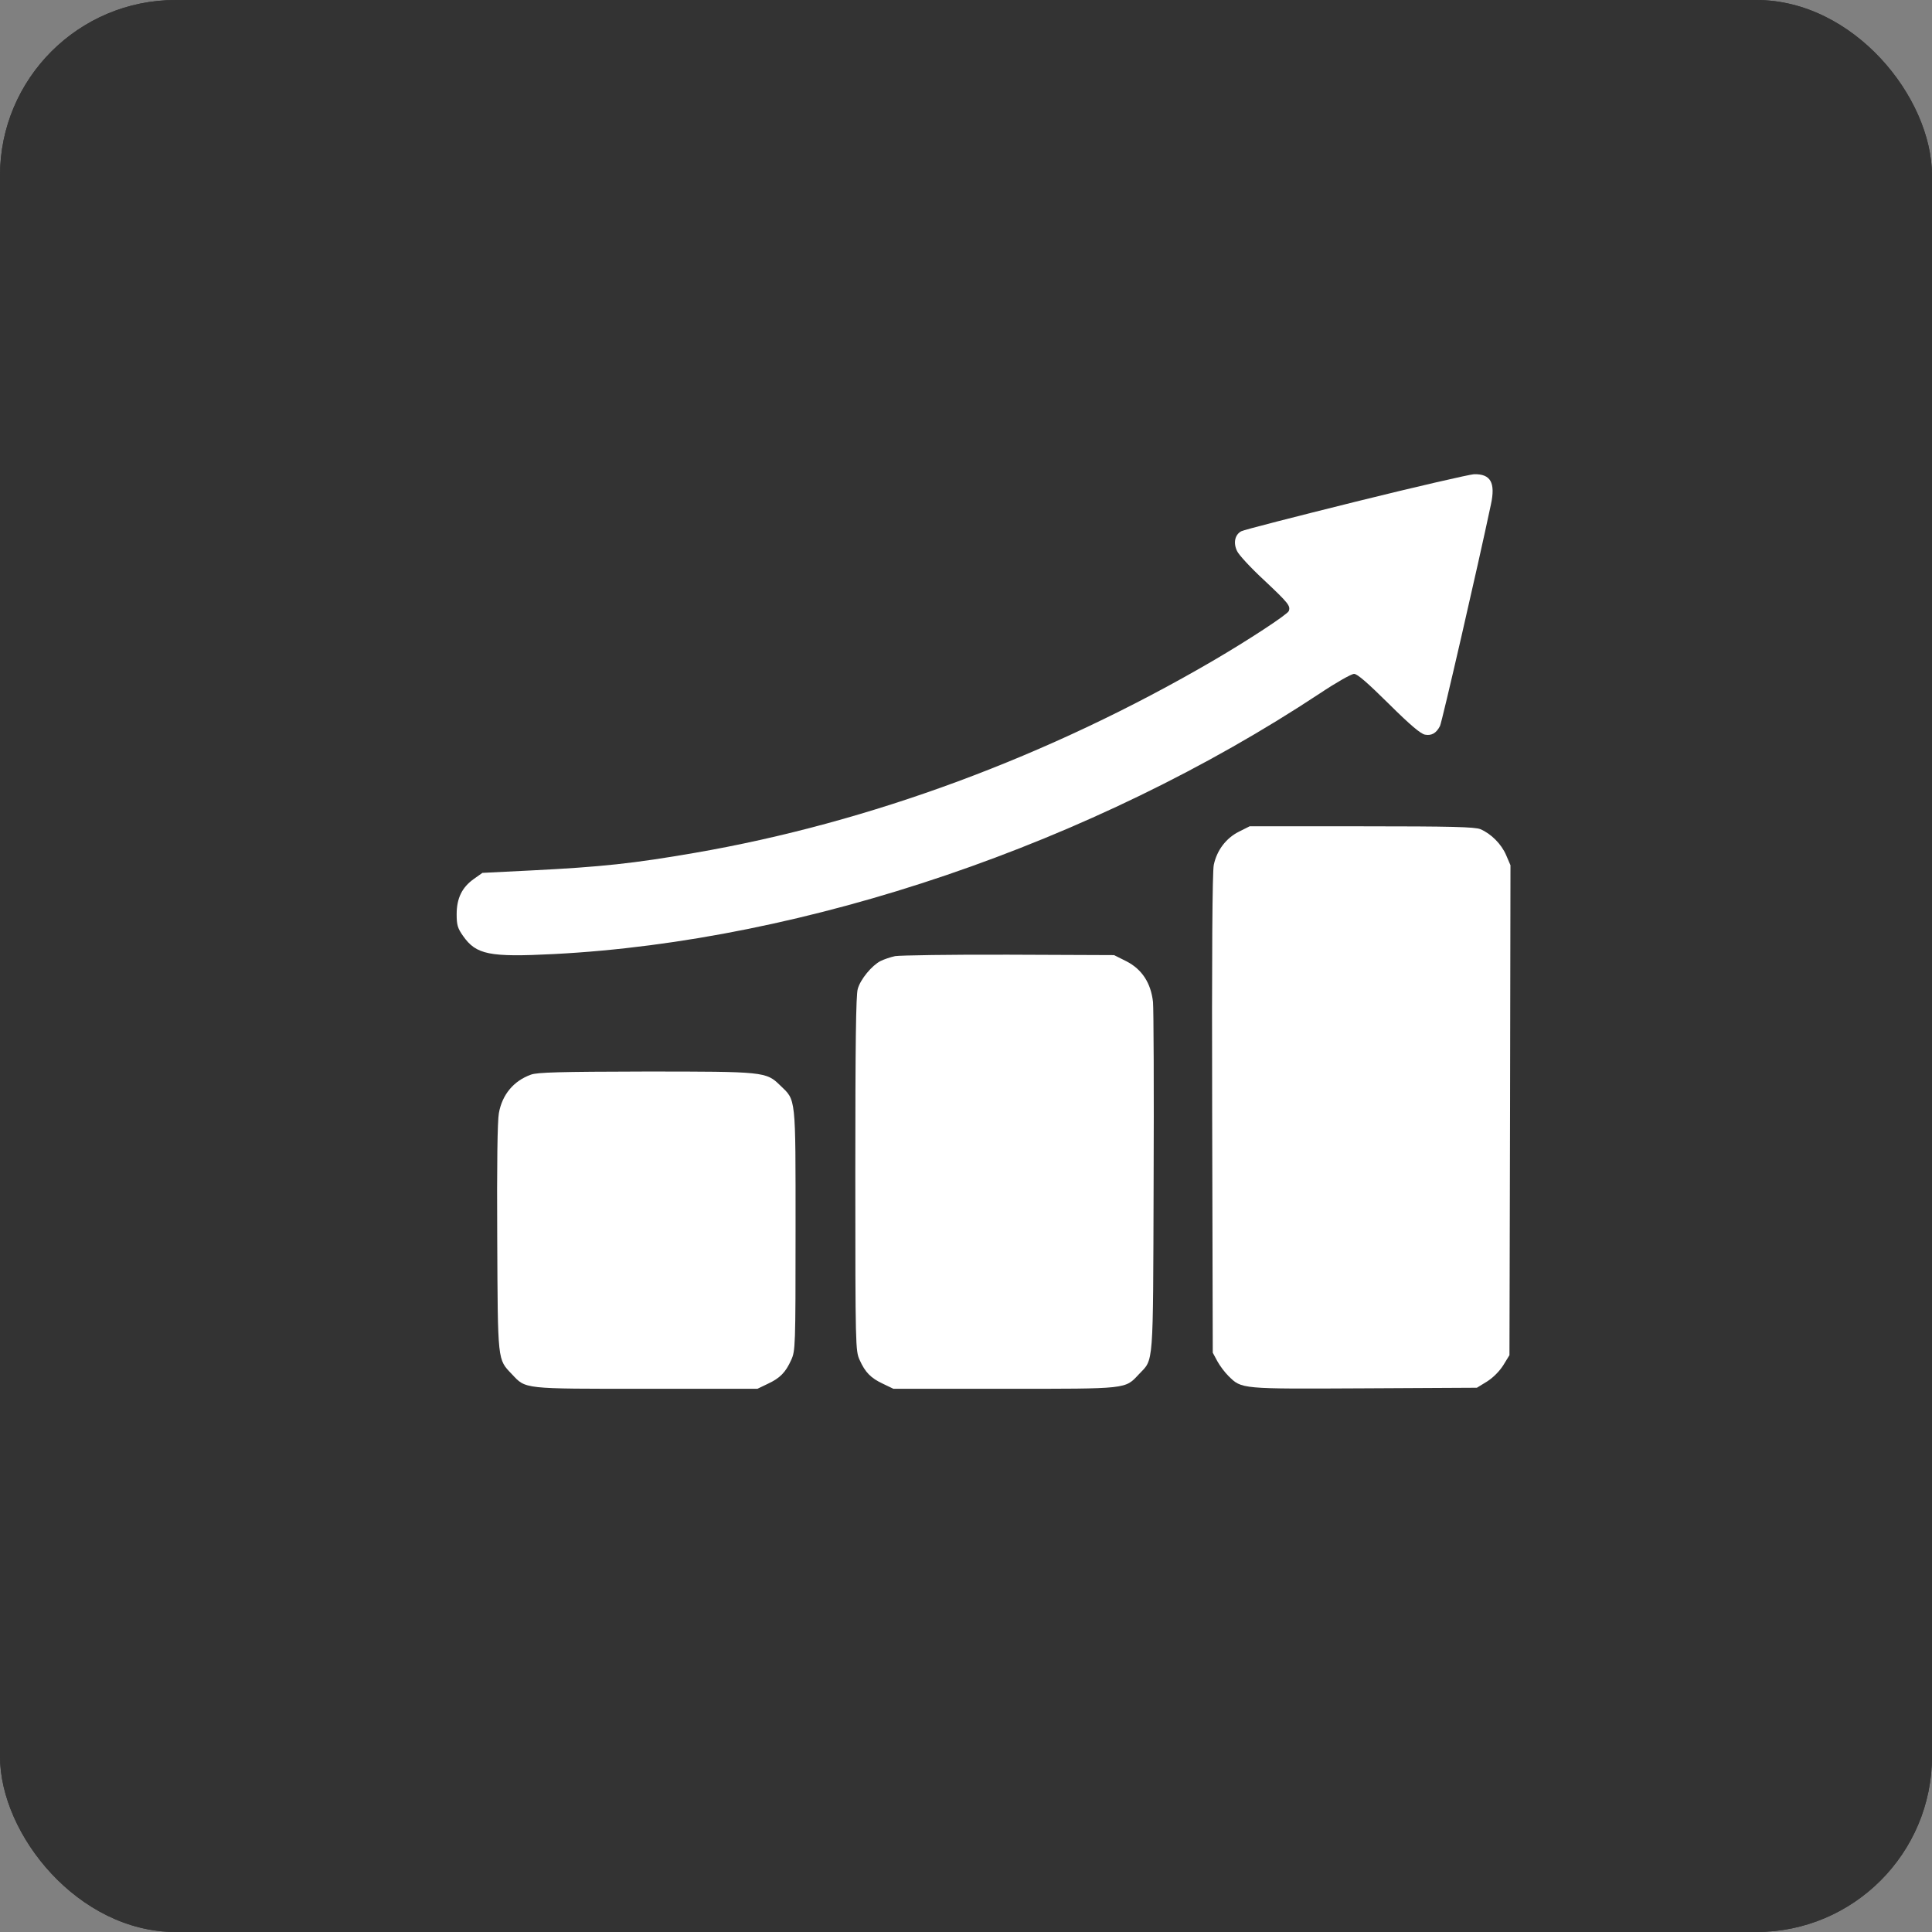 <?xml version="1.0" encoding="UTF-8"?> <svg xmlns="http://www.w3.org/2000/svg" width="55" height="55" viewBox="0 0 55 55" fill="none"><rect x="0" y="0" width="55" height="55" fill="#808080" stroke="none"/> <rect width="55" height="55" rx="5" fill="#333333"></rect> <rect width="55" height="55" rx="5" fill="#333333"></rect> <path d="M38.601 14.28C36.877 14.709 35.405 15.084 35.334 15.125C35.152 15.225 35.105 15.459 35.217 15.688C35.264 15.794 35.61 16.169 35.985 16.515C36.683 17.172 36.742 17.248 36.689 17.395C36.648 17.494 35.539 18.222 34.525 18.814C29.868 21.53 24.771 23.418 19.774 24.28C18.044 24.579 17.129 24.679 15.135 24.779L13.733 24.849L13.493 25.019C13.152 25.26 13 25.571 13 26.028C13 26.333 13.029 26.427 13.182 26.644C13.557 27.178 13.927 27.254 15.768 27.16C22.941 26.791 31.117 24.011 37.581 19.735C38.038 19.43 38.472 19.184 38.548 19.184C38.642 19.184 38.935 19.442 39.534 20.034C40.149 20.644 40.443 20.89 40.566 20.914C40.754 20.949 40.888 20.873 40.994 20.667C41.047 20.568 42.073 16.116 42.443 14.363C42.578 13.741 42.437 13.489 41.962 13.5C41.839 13.506 40.325 13.852 38.601 14.28Z" fill="white"></path> <path d="M35.27 23.676C34.906 23.858 34.642 24.204 34.554 24.62C34.513 24.808 34.496 27.195 34.508 31.705L34.525 38.509L34.654 38.749C34.724 38.878 34.865 39.066 34.971 39.171C35.352 39.547 35.305 39.541 38.842 39.523L42.044 39.506L42.331 39.33C42.507 39.218 42.683 39.042 42.795 38.866L42.971 38.579L42.988 31.605L43 24.632L42.877 24.345C42.742 24.028 42.449 23.735 42.144 23.605C41.985 23.541 41.334 23.523 38.76 23.523H35.575L35.27 23.676Z" fill="white"></path> <path d="M25.481 27.219C25.346 27.248 25.158 27.313 25.064 27.36C24.818 27.489 24.495 27.876 24.419 28.152C24.366 28.316 24.349 29.759 24.349 33.413C24.349 38.357 24.355 38.457 24.472 38.715C24.63 39.067 24.788 39.231 25.14 39.395L25.434 39.536H28.601C32.138 39.536 32.02 39.548 32.425 39.119C32.847 38.674 32.824 38.984 32.841 33.671C32.853 31.043 32.841 28.727 32.824 28.527C32.765 27.988 32.513 27.595 32.067 27.366L31.715 27.19L28.724 27.178C27.076 27.172 25.616 27.196 25.481 27.219Z" fill="white"></path> <path d="M15.117 30.592C14.624 30.768 14.296 31.16 14.202 31.688C14.161 31.905 14.143 33.172 14.155 35.237C14.172 38.803 14.161 38.685 14.571 39.119C14.976 39.548 14.859 39.536 18.395 39.536H21.562L21.856 39.395C22.208 39.231 22.366 39.067 22.524 38.715C22.642 38.457 22.648 38.345 22.648 35.02C22.648 31.166 22.665 31.337 22.208 30.897C21.809 30.509 21.762 30.504 18.372 30.504C15.926 30.509 15.299 30.527 15.117 30.592Z" fill="white"></path> </svg> 